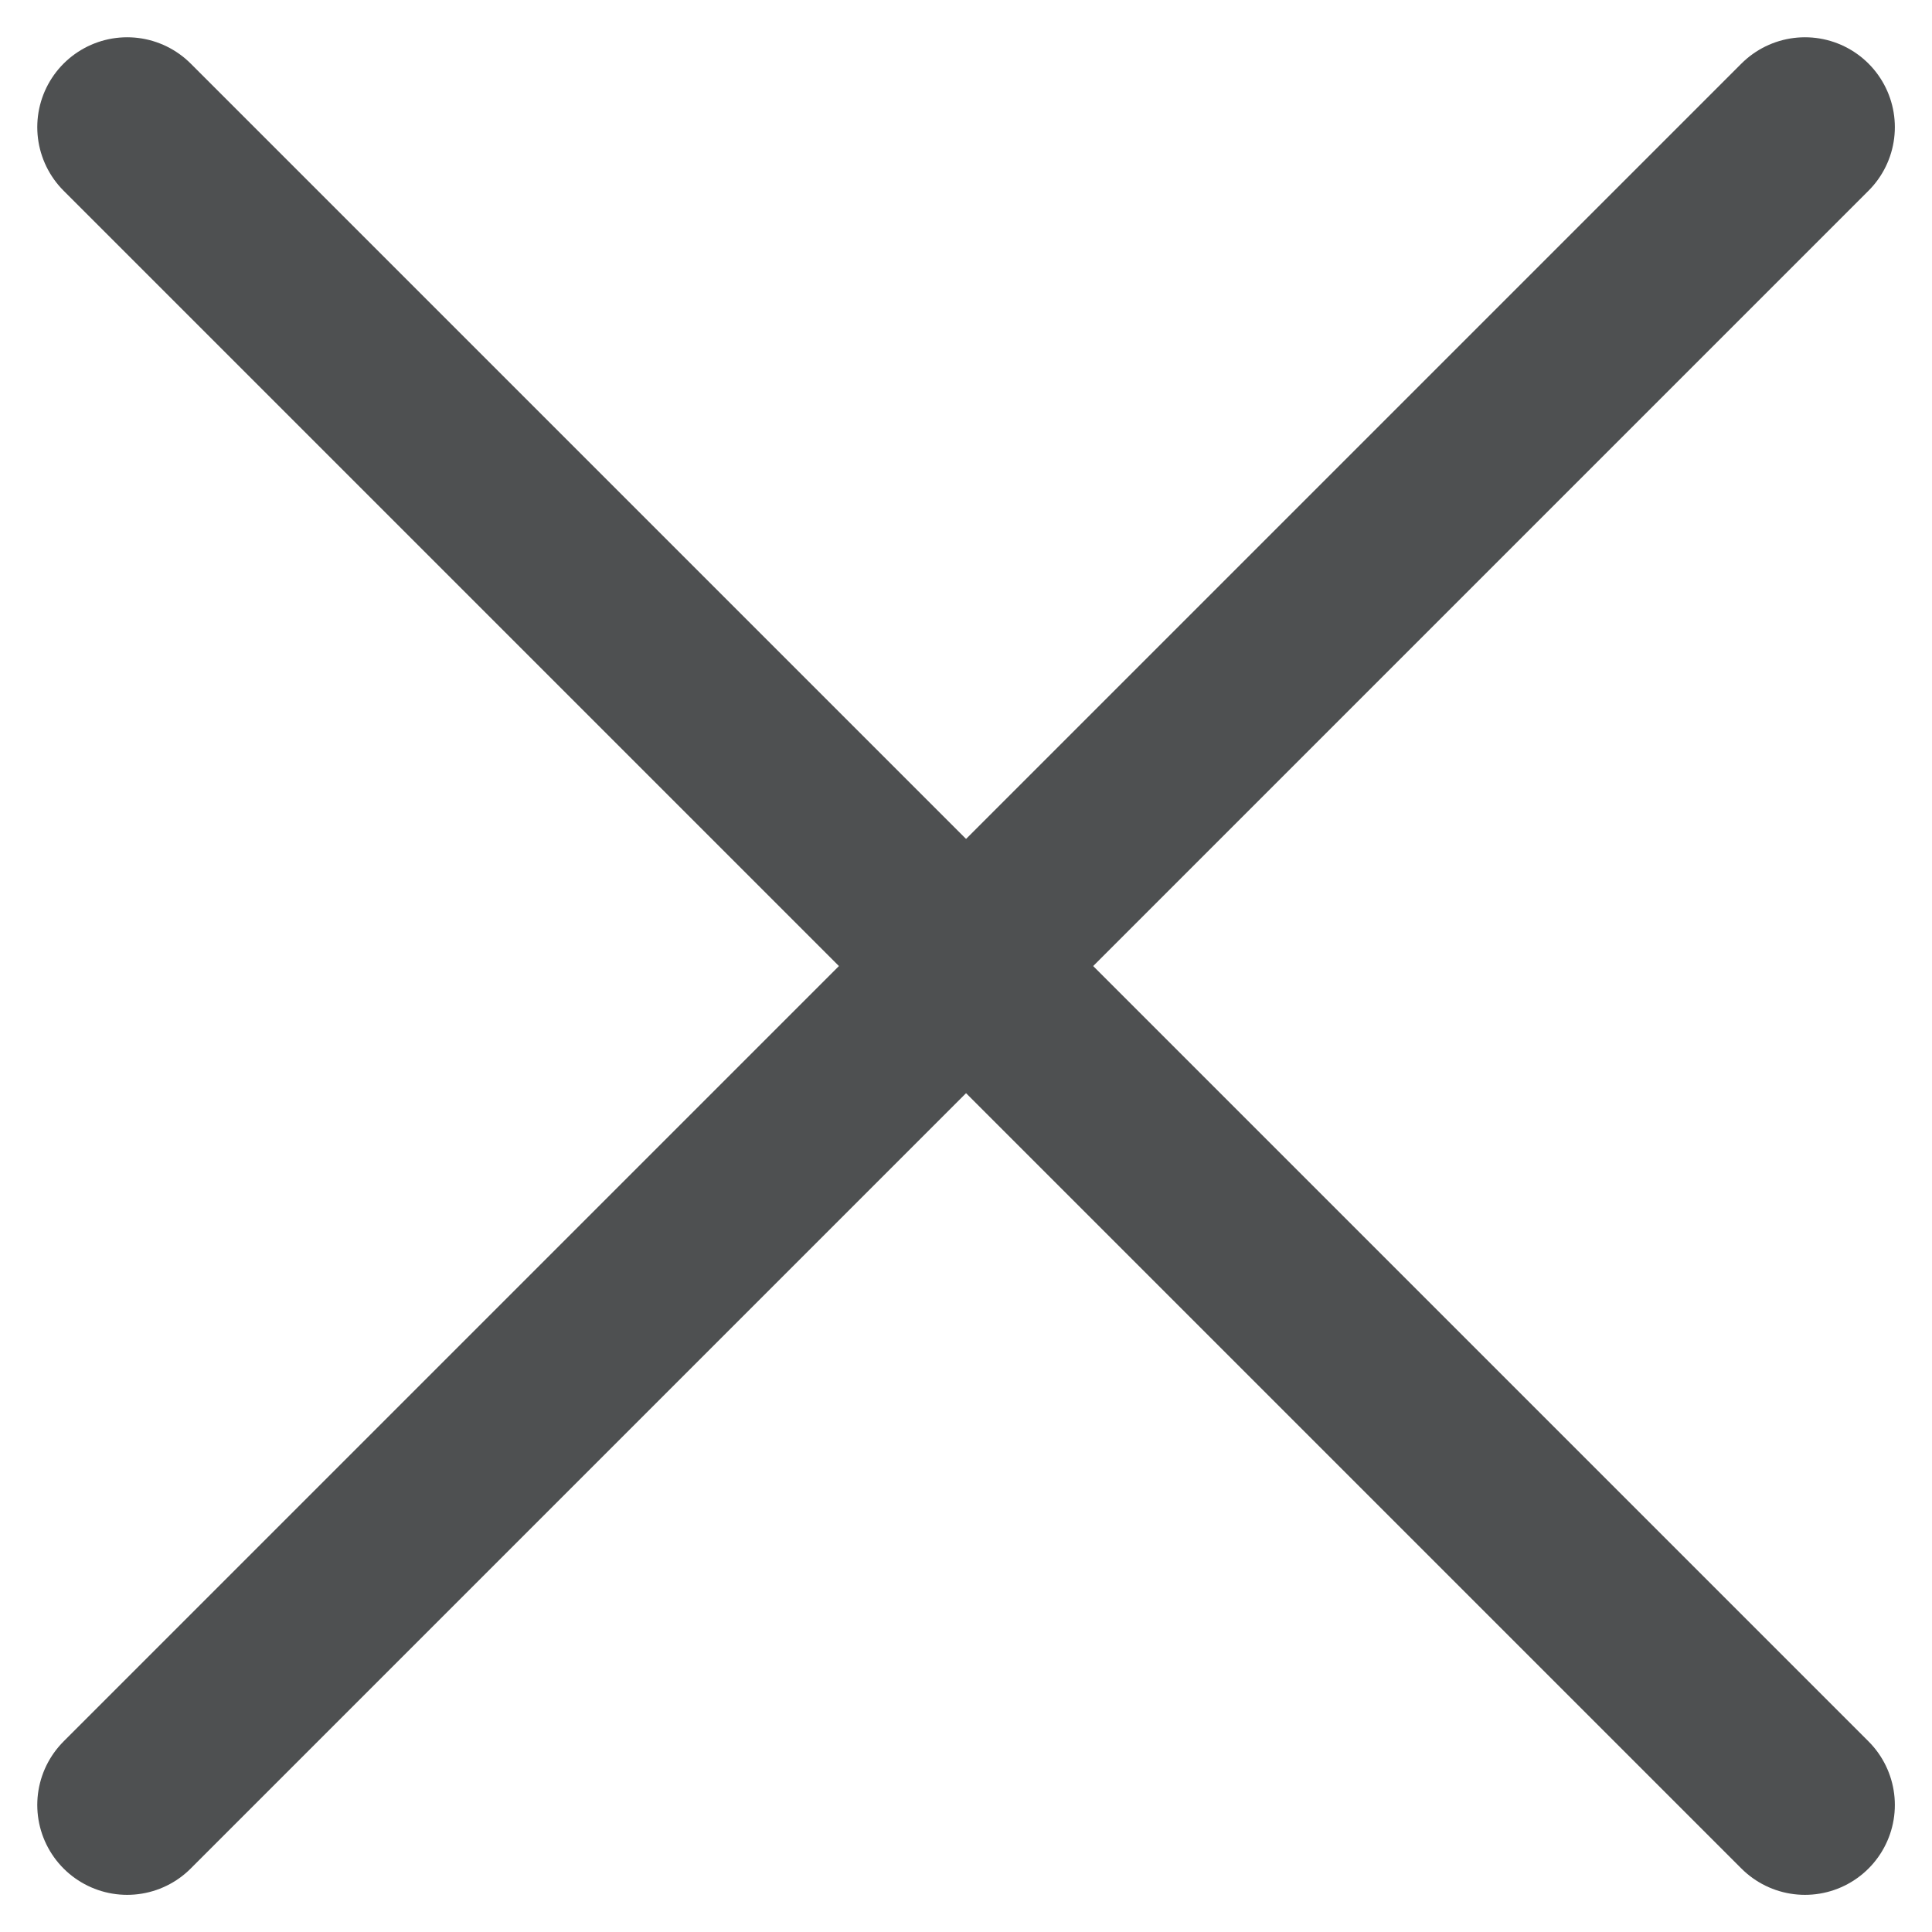 <svg xmlns="http://www.w3.org/2000/svg" width="16.121" height="16.121" viewBox="0 0 16.121 16.121">
  <g id="Group_1459" data-name="Group 1459" transform="translate(11206.561 1437.561)">
    <line id="Line_574" data-name="Line 574" x2="14" y2="14" transform="translate(-11205.5 -1436.5)" fill="none" stroke="#4e5051" stroke-linecap="round" stroke-width="1.5"/>
    <line id="Line_576" data-name="Line 576" x1="14" y2="14" transform="translate(-11205.5 -1436.5)" fill="none" stroke="#4e5051" stroke-linecap="round" stroke-width="1.5"/>
  </g>
</svg>

